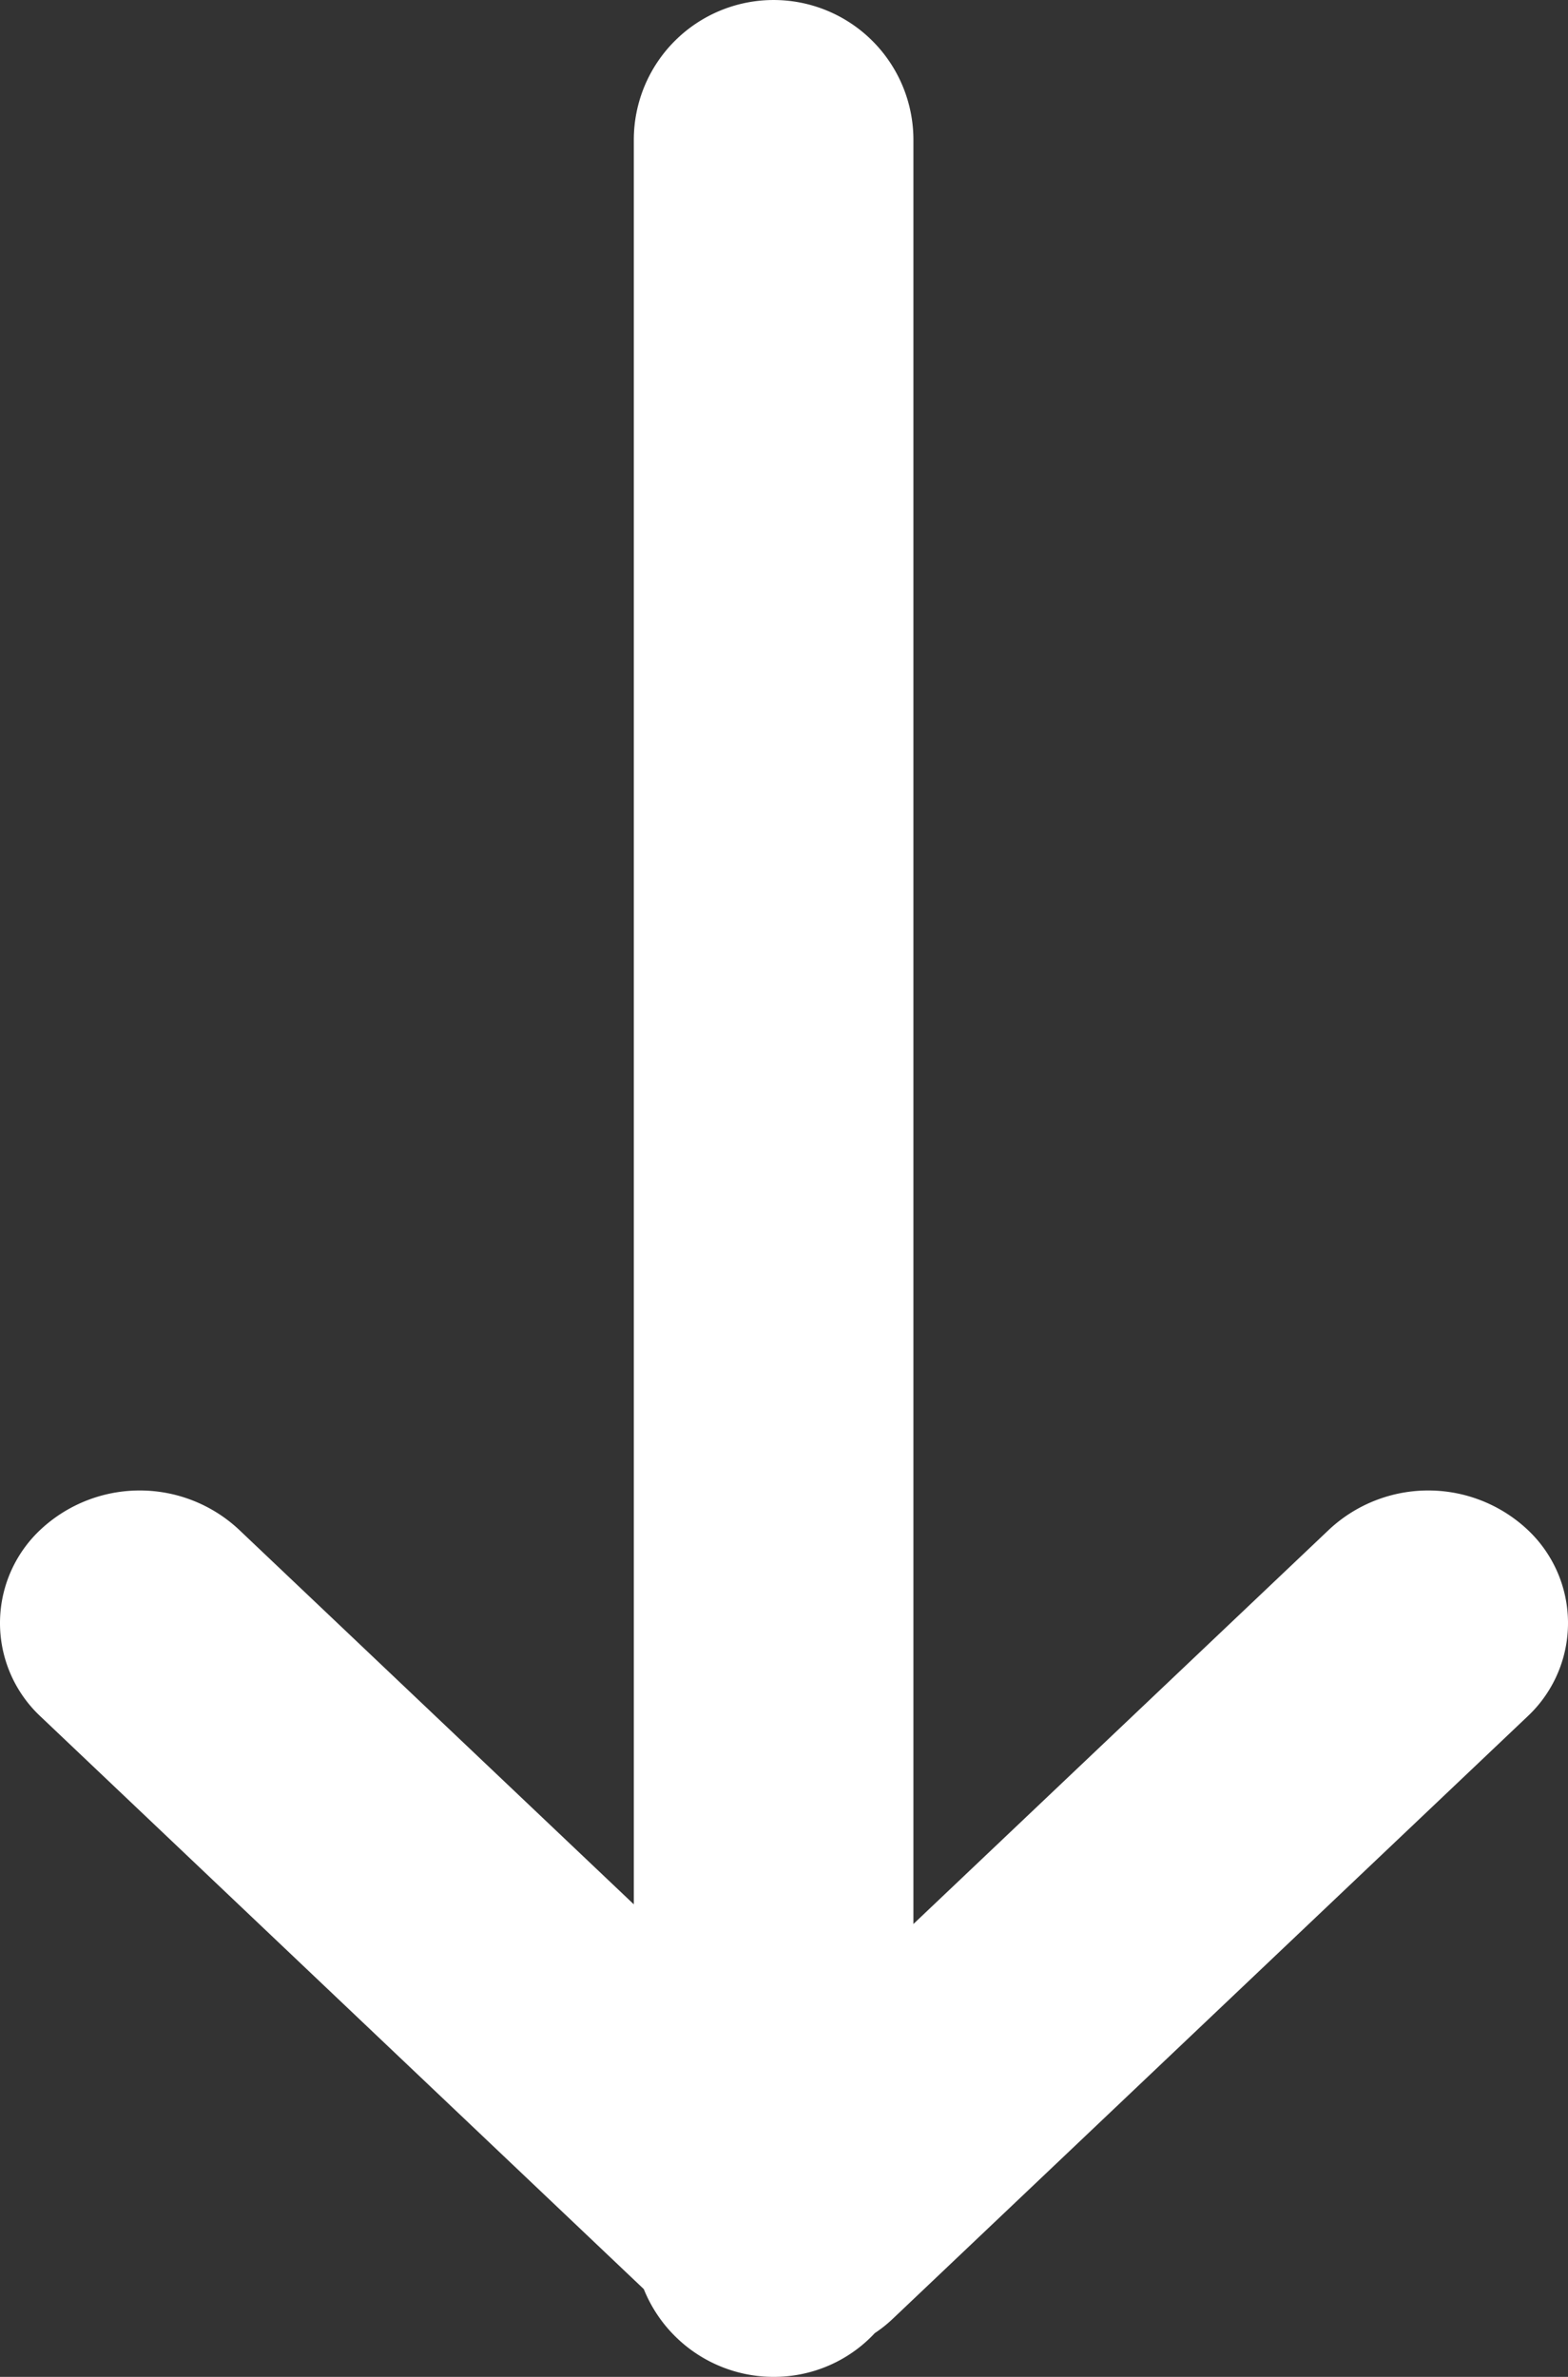<svg xmlns="http://www.w3.org/2000/svg" style="isolation:isolate" viewBox="632.3 752 15.4 23.339" width="15.4pt" height="31.119"><rect x="632.3" y="752" width="15.4" height="23.339" fill="#333333" stroke="none"/><path d="M638.525 770.699v-17.326a1.373 1.373 0 0 1 2.746 0v17.519l4.086-3.876a1.427 1.427 0 0 1 1.941 0 1.256 1.256 0 0 1 0 1.842l-6.226 5.907a1.291 1.291 0 0 1-.18.144c-.248.266-.602.43-.994.43a1.375 1.375 0 0 1-1.275-.862l-5.921-5.619a1.256 1.256 0 0 1 0-1.842 1.427 1.427 0 0 1 1.941 0l3.882 3.683Z" fill-rule="evenodd" fill="#FFF"/></svg>